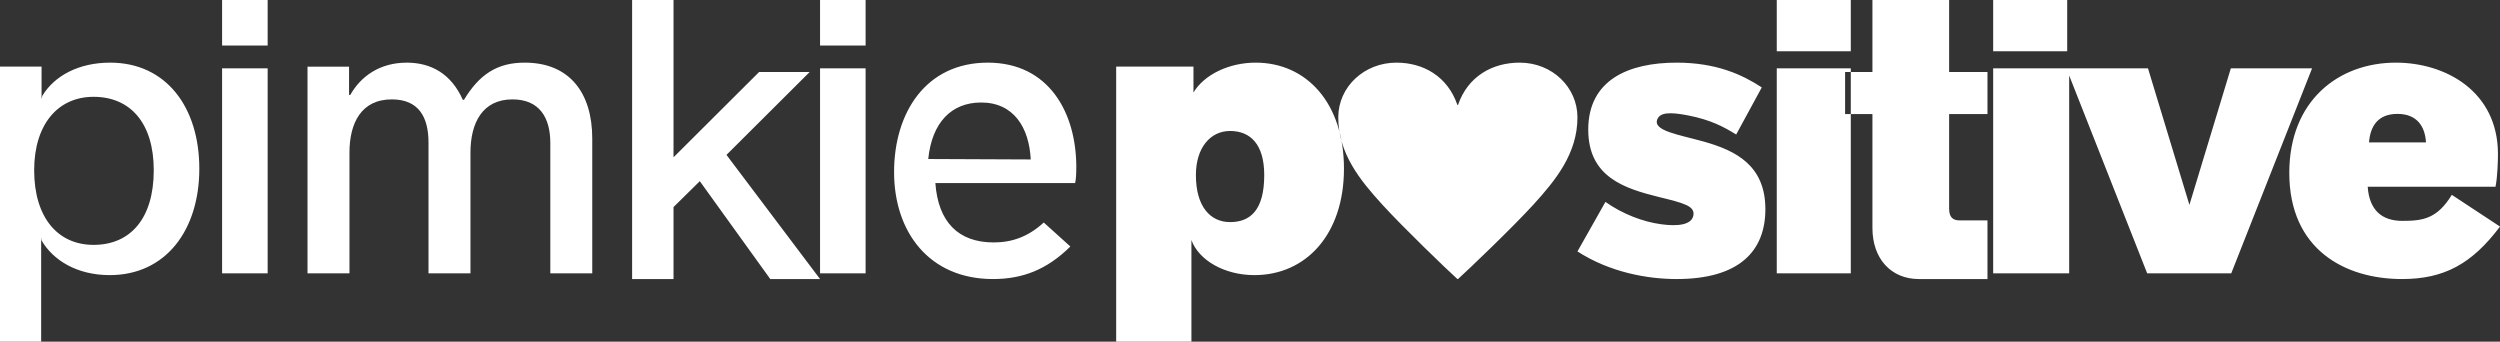 <?xml version="1.0" encoding="UTF-8"?>
<svg width="439px" height="60px" viewBox="0 0 439 60" version="1.1" xmlns="http://www.w3.org/2000/svg" xmlns:xlink="http://www.w3.org/1999/xlink">
    <rect x="0" y="0" width="439" height="60" fill="#333333" stroke="none"/>
    <title>Fill 1</title>
    <g id="Page-1" stroke="none" stroke-width="1" fill="none" fill-rule="evenodd">
        <g id="PMK_01-RSE_HOME_Desktop_DA" transform="translate(-58, -323)" fill="#FFFFFF">
            <path d="M58,383 L58,334.7 L65.298,334.7 L65.298,340.37 L65.439,339.81 C67.565,336.31 71.816,334 77.342,334 C87.19,334 93,341.84 93,352.62 C93,363.4 87.119,371.31 77.271,371.31 C71.461,371.31 67.282,368.65 65.298,365.22 L65.227,364.66 L65.227,383 L58,383 Z M74.428,366 C80.928,366 85,361.338 85,352.89 C85,344.661 80.928,340 74.428,340 C68.143,340 64,344.879 64,352.89 C64,361.193 68.143,366 74.428,366 L74.428,366 Z M97,331 L105,331 L105,323 L97,323 L97,331 Z M97,371 L105,371 L105,335 L97,335 L97,371 Z M112,371 L112,334.71 L119.294,334.71 L119.294,339.672 L119.507,339.672 C121.348,336.411 124.677,334.002 129.422,334.002 C133.813,334.002 137.283,336.057 139.266,340.523 L139.478,340.523 C142.099,336.199 145.215,333.931 150.314,334.002 C157.964,334.073 162,339.247 162,347.327 L162,371 L154.635,371 L154.635,348.107 C154.635,343.642 152.722,340.452 147.978,340.452 C142.737,340.452 140.612,344.562 140.612,349.807 L140.612,371 L133.246,371 L133.246,348.036 C133.246,343.5 131.476,340.452 126.802,340.452 C121.419,340.452 119.365,344.634 119.365,349.807 L119.365,371 L112,371 L112,371 Z M193.26,372 L180.886,354.814 L176.271,359.359 L176.271,372 L169,372 L169,323 L176.271,323 L176.271,350.624 L191.303,335.64 L200.182,335.64 L185.57,350.198 L202,372 L193.26,372 Z M202,331 L210,331 L210,323 L202,323 L202,331 Z M202,371 L210,371 L210,335 L202,335 L202,371 Z M247,352.357 C247,353.571 246.93,354.571 246.791,355.143 L222.25,355.143 C222.739,361.929 226.224,365.571 232.499,365.571 C235.706,365.571 238.564,364.571 241.283,362.071 L245.954,366.285 C241.771,370.429 237.449,372 232.359,372 C221.205,372 215,363.786 215,353.215 C215,342.786 220.577,334 231.453,334 C242.189,334 247,342.786 247,352.357 L247,352.357 Z M230.286,341 C225.072,341 221.643,344.517 221,350.922 L239,351 C238.714,345.375 236,341 230.286,341 L230.286,341 Z M278.489,334 C287.466,334 294,341.14 294,352.62 C294,364.17 287.322,371.31 278.273,371.31 C273.031,371.31 268.507,368.72 267.214,365.151 L267.214,383 L254,383 L254,334.701 L267.573,334.701 L267.573,339.251 C269.44,336.1 273.821,334 278.489,334 L278.489,334 Z M274,362 C277.534,362 280,359.92 280,353.749 C280,348.296 277.534,346 274,346 C270.533,346 268,348.942 268,353.749 C268,359.274 270.533,362 274,362 L274,362 Z M313.921,341.43 L314.026,341.43 C315.753,336.413 320.041,334 324.853,334 C330.606,334 335,338.354 335,343.607 C335,349.948 331.182,354.633 327.259,358.939 C323.493,363.057 315.961,370.249 314.026,372 L313.921,372 C311.986,370.249 304.507,363.057 300.741,358.939 C296.818,354.633 293,349.948 293,343.607 C293,338.259 297.551,334 303.2,334 C307.959,334 312.196,336.413 313.921,341.43 L313.921,341.43 Z M352.412,372 C347.358,372 340.758,370.859 335,367.152 L339.915,358.454 C342.934,360.593 346.515,361.947 349.675,362.375 C352.764,362.803 355.081,362.447 355.362,360.807 C355.642,359.167 353.677,358.668 349.323,357.599 C343.285,356.101 336.896,354.105 336.896,345.764 C336.896,337.066 343.917,334 352.412,334 C359.434,334 363.998,336.139 367.368,338.349 L362.874,346.619 C360.557,345.193 358.38,344.053 354.449,343.269 C351.149,342.627 349.534,342.769 349.043,343.911 C348.13,345.978 352.764,346.619 357.327,347.903 C362.804,349.471 368,352.037 368,359.738 C368,367.01 363.507,372 352.412,372 L352.412,372 Z M370,332 L383,332 L383,323 L370,323 L370,332 Z M370,371 L383,371 L383,335 L370,335 L370,371 Z M394.966,372 C390.023,372 386.799,368.378 386.799,363.052 L386.799,343.026 L382,343.026 L382,335.64 L386.799,335.64 L386.799,323 L400.267,323 L400.267,335.64 L407,335.64 L407,343.026 L400.267,343.026 L400.267,359.643 C400.267,361.135 400.91,361.703 402.129,361.703 L407,361.703 L407,372 L394.966,372 L394.966,372 Z M408,332 L421,332 L421,323 L408,323 L408,332 Z M408,335 L435.187,335 L442.461,358.977 L449.735,335 L464,335 L449.806,371 L435.046,371 L421.347,336.256 L421.347,371 L408,371 L408,335 L408,335 Z M488.538,357.214 L497,362.786 C492.053,369.357 487.176,372 479.79,372 C469.824,372 460,366.857 460,353.357 C460,340.643 468.677,334 478.715,334 C487.392,334 496.642,339 496.642,350.071 C496.642,351.071 496.57,354.071 496.212,355.786 L473.767,355.786 C474.054,359.929 476.276,361.786 479.862,361.786 C483.448,361.786 485.958,361.429 488.538,357.214 L488.538,357.214 Z M479,343 C475.471,343 474.221,345.258 474,348 L484,348 C483.853,345.338 482.53,343 479,343 L479,343 Z" id="Fill-1"></path>
        </g>
    </g>
</svg>